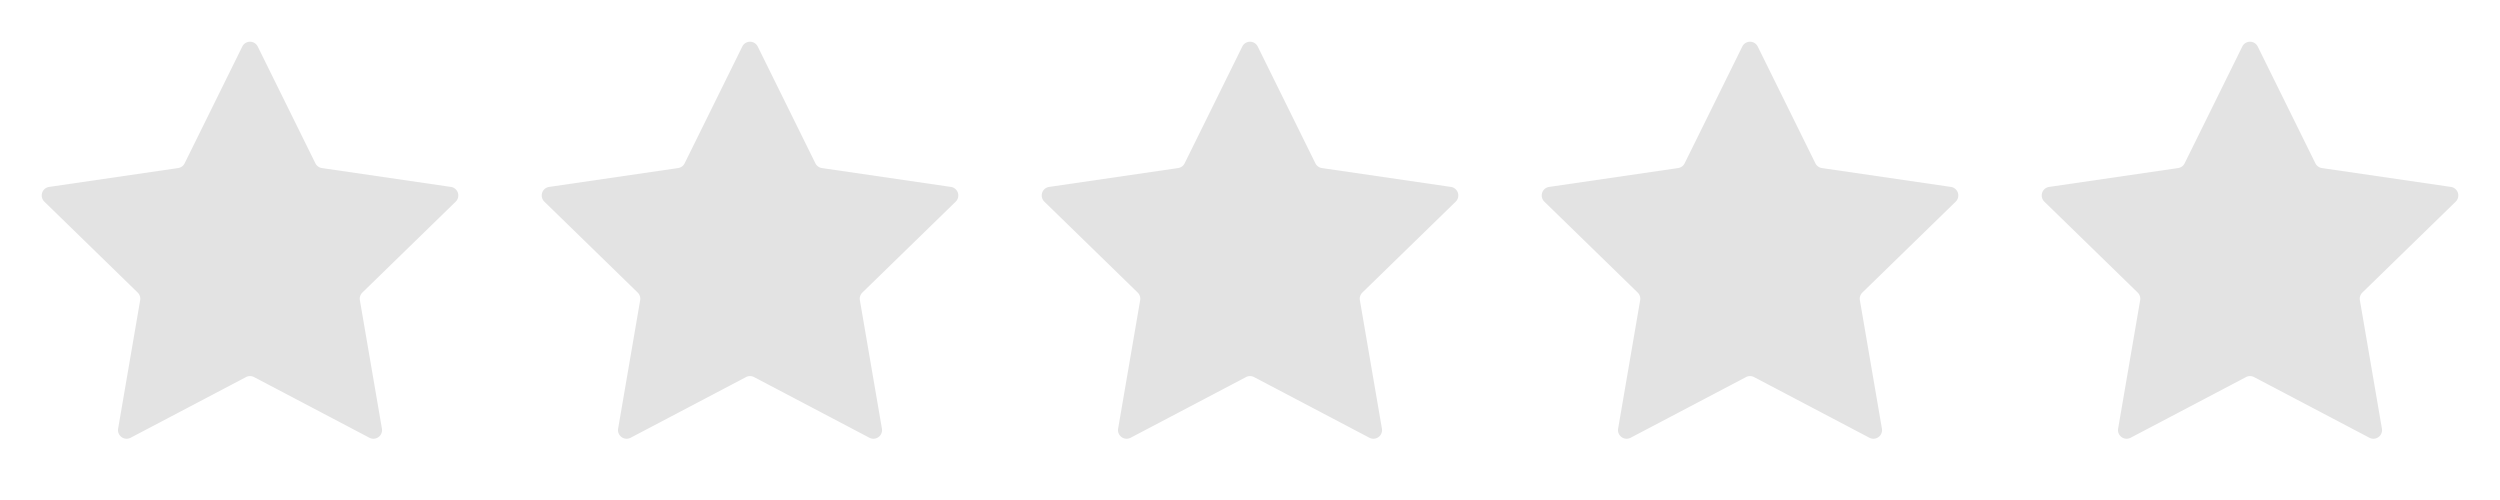 <svg height="24" viewBox="0 0 120 24" width="120" xmlns="http://www.w3.org/2000/svg"><path d="m0 0h120v24h-120z" fill="none"/><g fill="#e3e3e3"><path d="m-127.176 12.238 2.77 5.61a.417.417 0 0 0 .311.226l6.194.905a.415.415 0 0 1 .229.707l-4.481 4.364a.415.415 0 0 0 -.119.367l1.058 6.165a.414.414 0 0 1 -.6.437l-5.538-2.912a.412.412 0 0 0 -.386 0l-5.538 2.912a.414.414 0 0 1 -.6-.437l1.058-6.165a.415.415 0 0 0 -.119-.367l-4.481-4.364a.415.415 0 0 1 .229-.707l6.194-.905a.417.417 0 0 0 .311-.226l2.77-5.61a.413.413 0 0 1 .738 0z" transform="translate(139.546 -10.007)"/><path d="m-127.176 12.238 2.77 5.61a.417.417 0 0 0 .311.226l6.194.905a.415.415 0 0 1 .229.707l-4.481 4.364a.415.415 0 0 0 -.119.367l1.058 6.165a.414.414 0 0 1 -.6.437l-5.538-2.912a.412.412 0 0 0 -.386 0l-5.538 2.912a.414.414 0 0 1 -.6-.437l1.058-6.165a.415.415 0 0 0 -.119-.367l-4.481-4.364a.415.415 0 0 1 .229-.707l6.194-.905a.417.417 0 0 0 .311-.226l2.77-5.61a.413.413 0 0 1 .738 0z" transform="translate(187.546 -10.007)"/><path d="m-127.176 12.238 2.77 5.61a.417.417 0 0 0 .311.226l6.194.905a.415.415 0 0 1 .229.707l-4.481 4.364a.415.415 0 0 0 -.119.367l1.058 6.165a.414.414 0 0 1 -.6.437l-5.538-2.912a.412.412 0 0 0 -.386 0l-5.538 2.912a.414.414 0 0 1 -.6-.437l1.058-6.165a.415.415 0 0 0 -.119-.367l-4.481-4.364a.415.415 0 0 1 .229-.707l6.194-.905a.417.417 0 0 0 .311-.226l2.77-5.61a.413.413 0 0 1 .738 0z" transform="translate(163.546 -10.007)"/><path d="m-127.176 12.238 2.77 5.61a.417.417 0 0 0 .311.226l6.194.905a.415.415 0 0 1 .229.707l-4.481 4.364a.415.415 0 0 0 -.119.367l1.058 6.165a.414.414 0 0 1 -.6.437l-5.538-2.912a.412.412 0 0 0 -.386 0l-5.538 2.912a.414.414 0 0 1 -.6-.437l1.058-6.165a.415.415 0 0 0 -.119-.367l-4.481-4.364a.415.415 0 0 1 .229-.707l6.194-.905a.417.417 0 0 0 .311-.226l2.77-5.61a.413.413 0 0 1 .738 0z" transform="translate(211.546 -10.007)"/><path d="m-127.176 12.238 2.77 5.61a.417.417 0 0 0 .311.226l6.194.905a.415.415 0 0 1 .229.707l-4.481 4.364a.415.415 0 0 0 -.119.367l1.058 6.165a.414.414 0 0 1 -.6.437l-5.538-2.912a.412.412 0 0 0 -.386 0l-5.538 2.912a.414.414 0 0 1 -.6-.437l1.058-6.165a.415.415 0 0 0 -.119-.367l-4.481-4.364a.415.415 0 0 1 .229-.707l6.194-.905a.417.417 0 0 0 .311-.226l2.77-5.61a.413.413 0 0 1 .738 0z" transform="translate(235.546 -10.007)"/></g></svg>